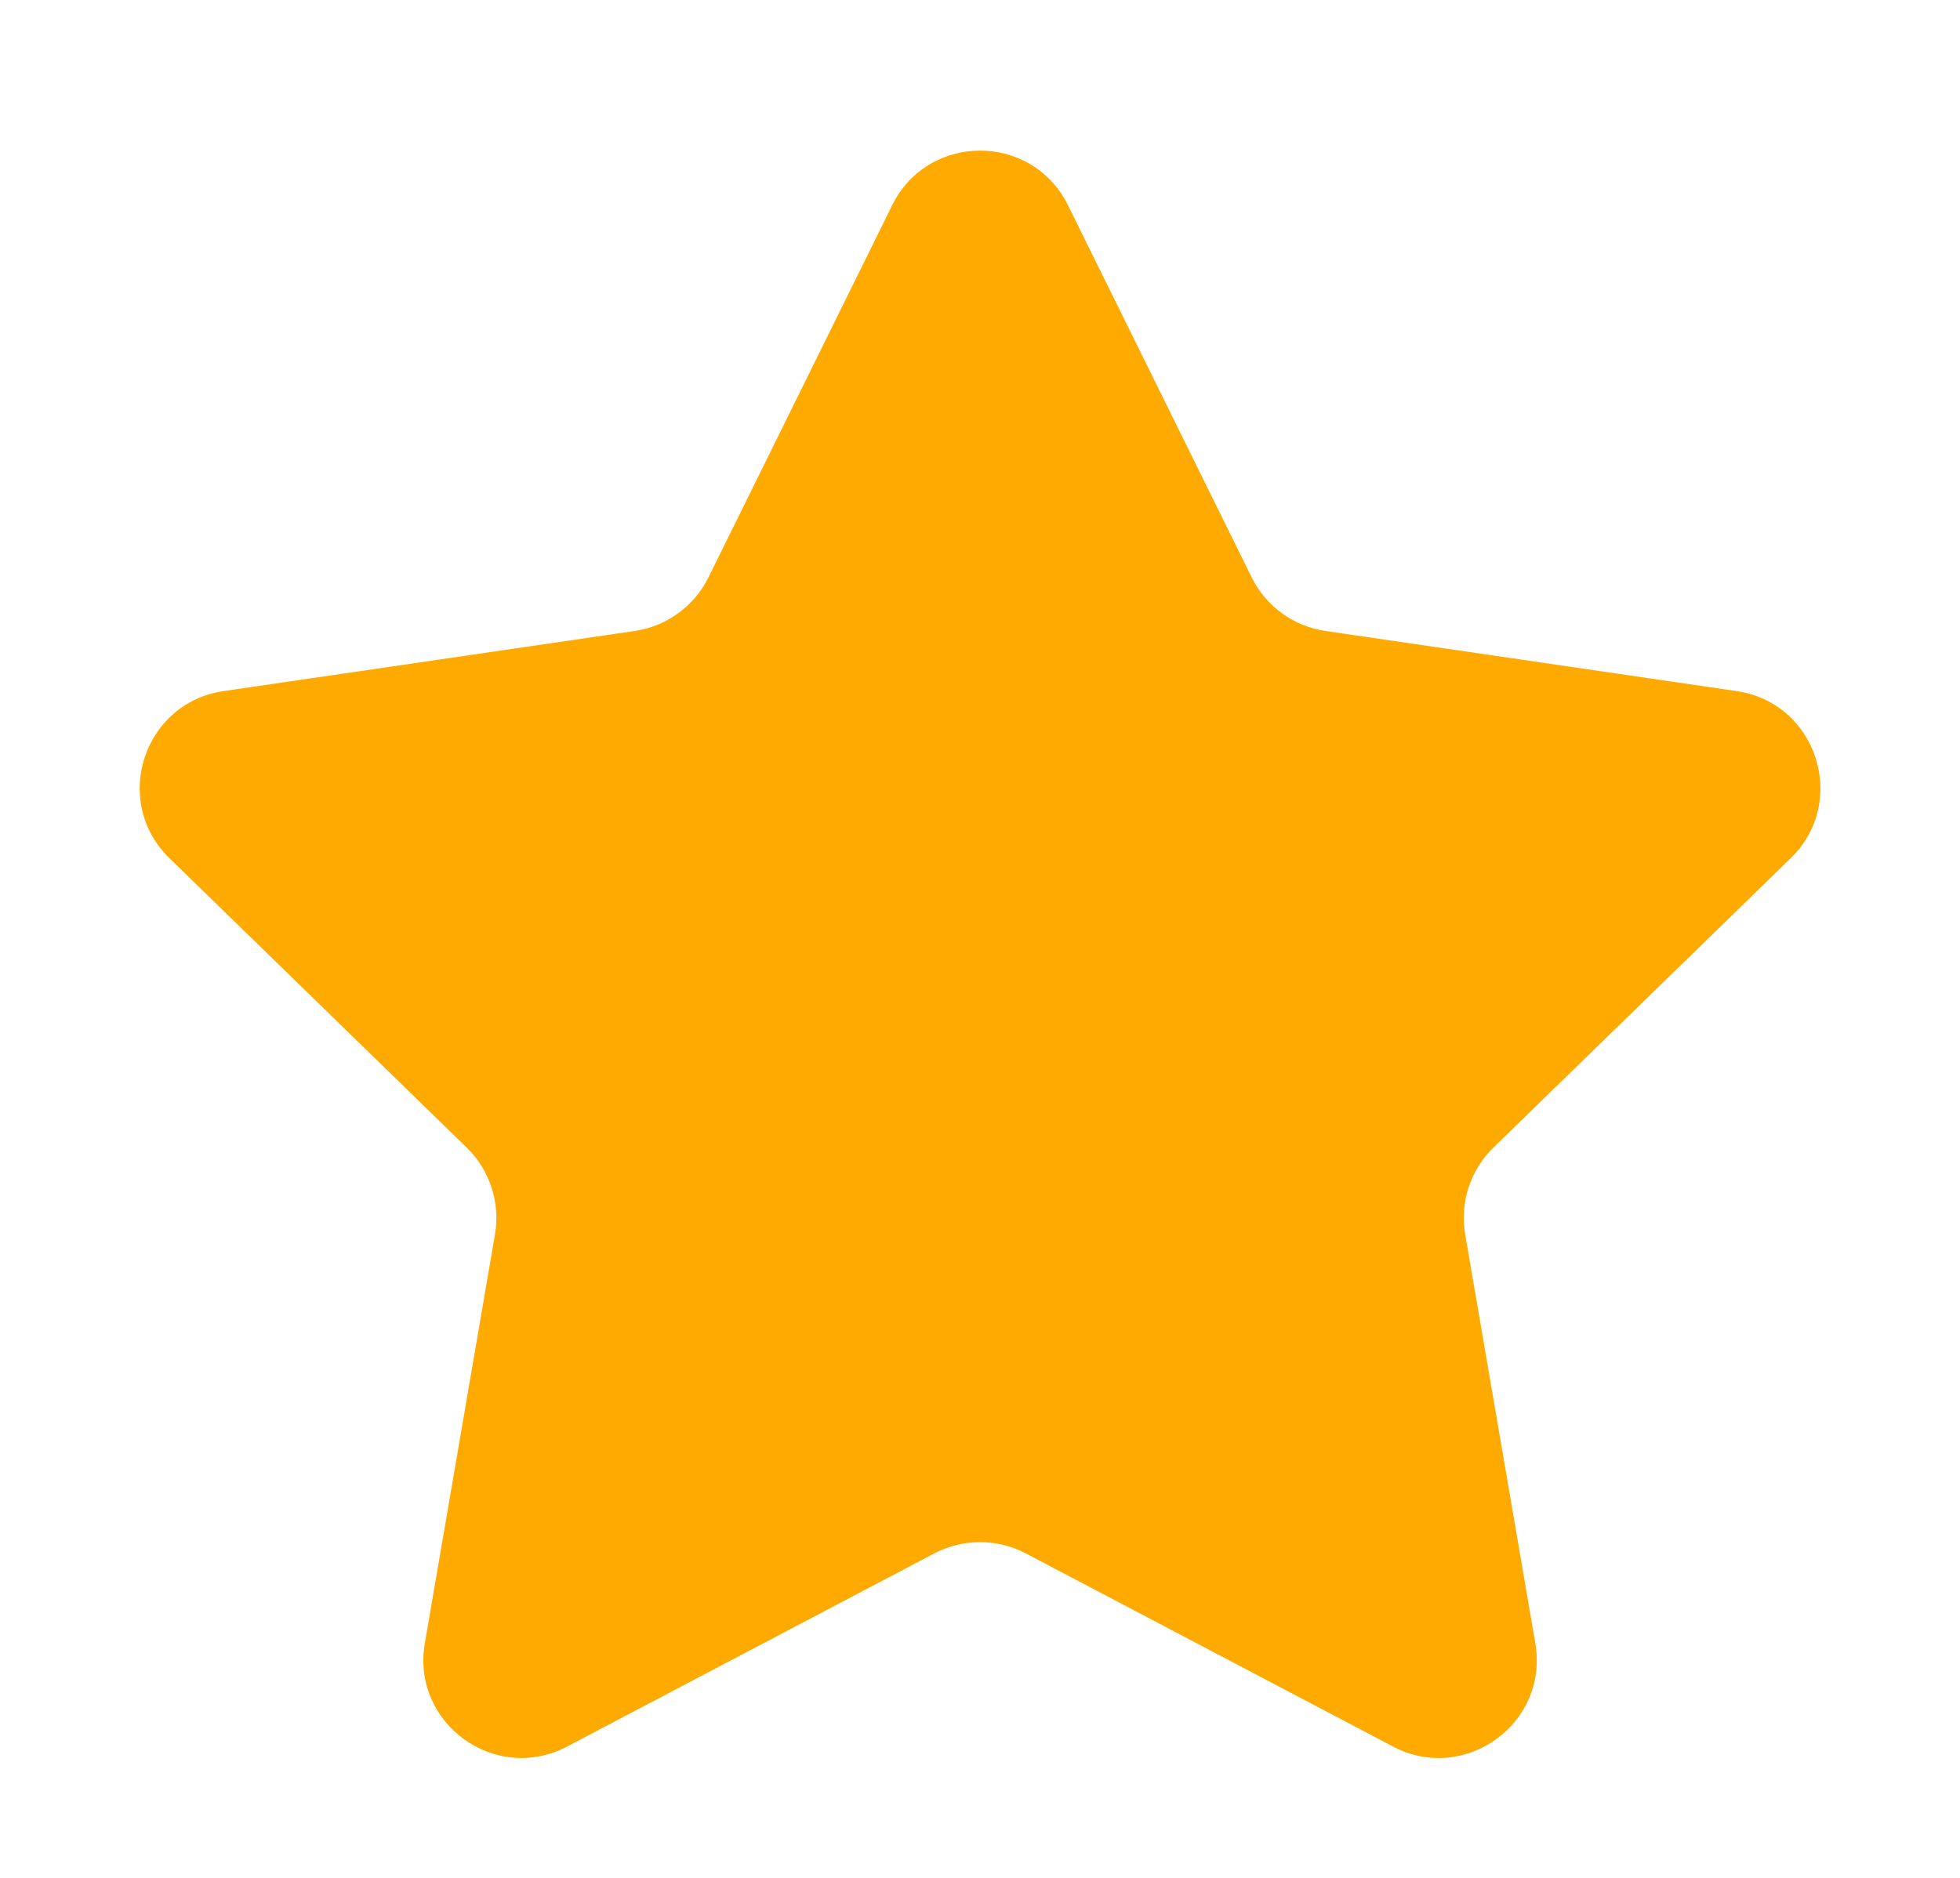 <svg width="24" height="23" viewBox="0 0 24 23" fill="none" xmlns="http://www.w3.org/2000/svg">
<path d="M10.925 2.513C11.365 1.622 12.636 1.622 13.077 2.513L15.327 7.072C15.501 7.425 15.839 7.671 16.229 7.728L21.263 8.464C22.247 8.607 22.639 9.817 21.927 10.511L18.286 14.056C18.003 14.332 17.874 14.729 17.941 15.119L18.8 20.127C18.968 21.107 17.939 21.854 17.058 21.392L12.559 19.025C12.21 18.842 11.792 18.842 11.442 19.025L6.943 21.392C6.063 21.854 5.034 21.107 5.202 20.127L6.061 15.119C6.127 14.729 5.998 14.332 5.715 14.056L2.075 10.511C1.362 9.817 1.755 8.607 2.739 8.464L7.772 7.728C8.163 7.671 8.5 7.425 8.675 7.072L10.925 2.513Z" fill="#FFAA00"/>
</svg>
